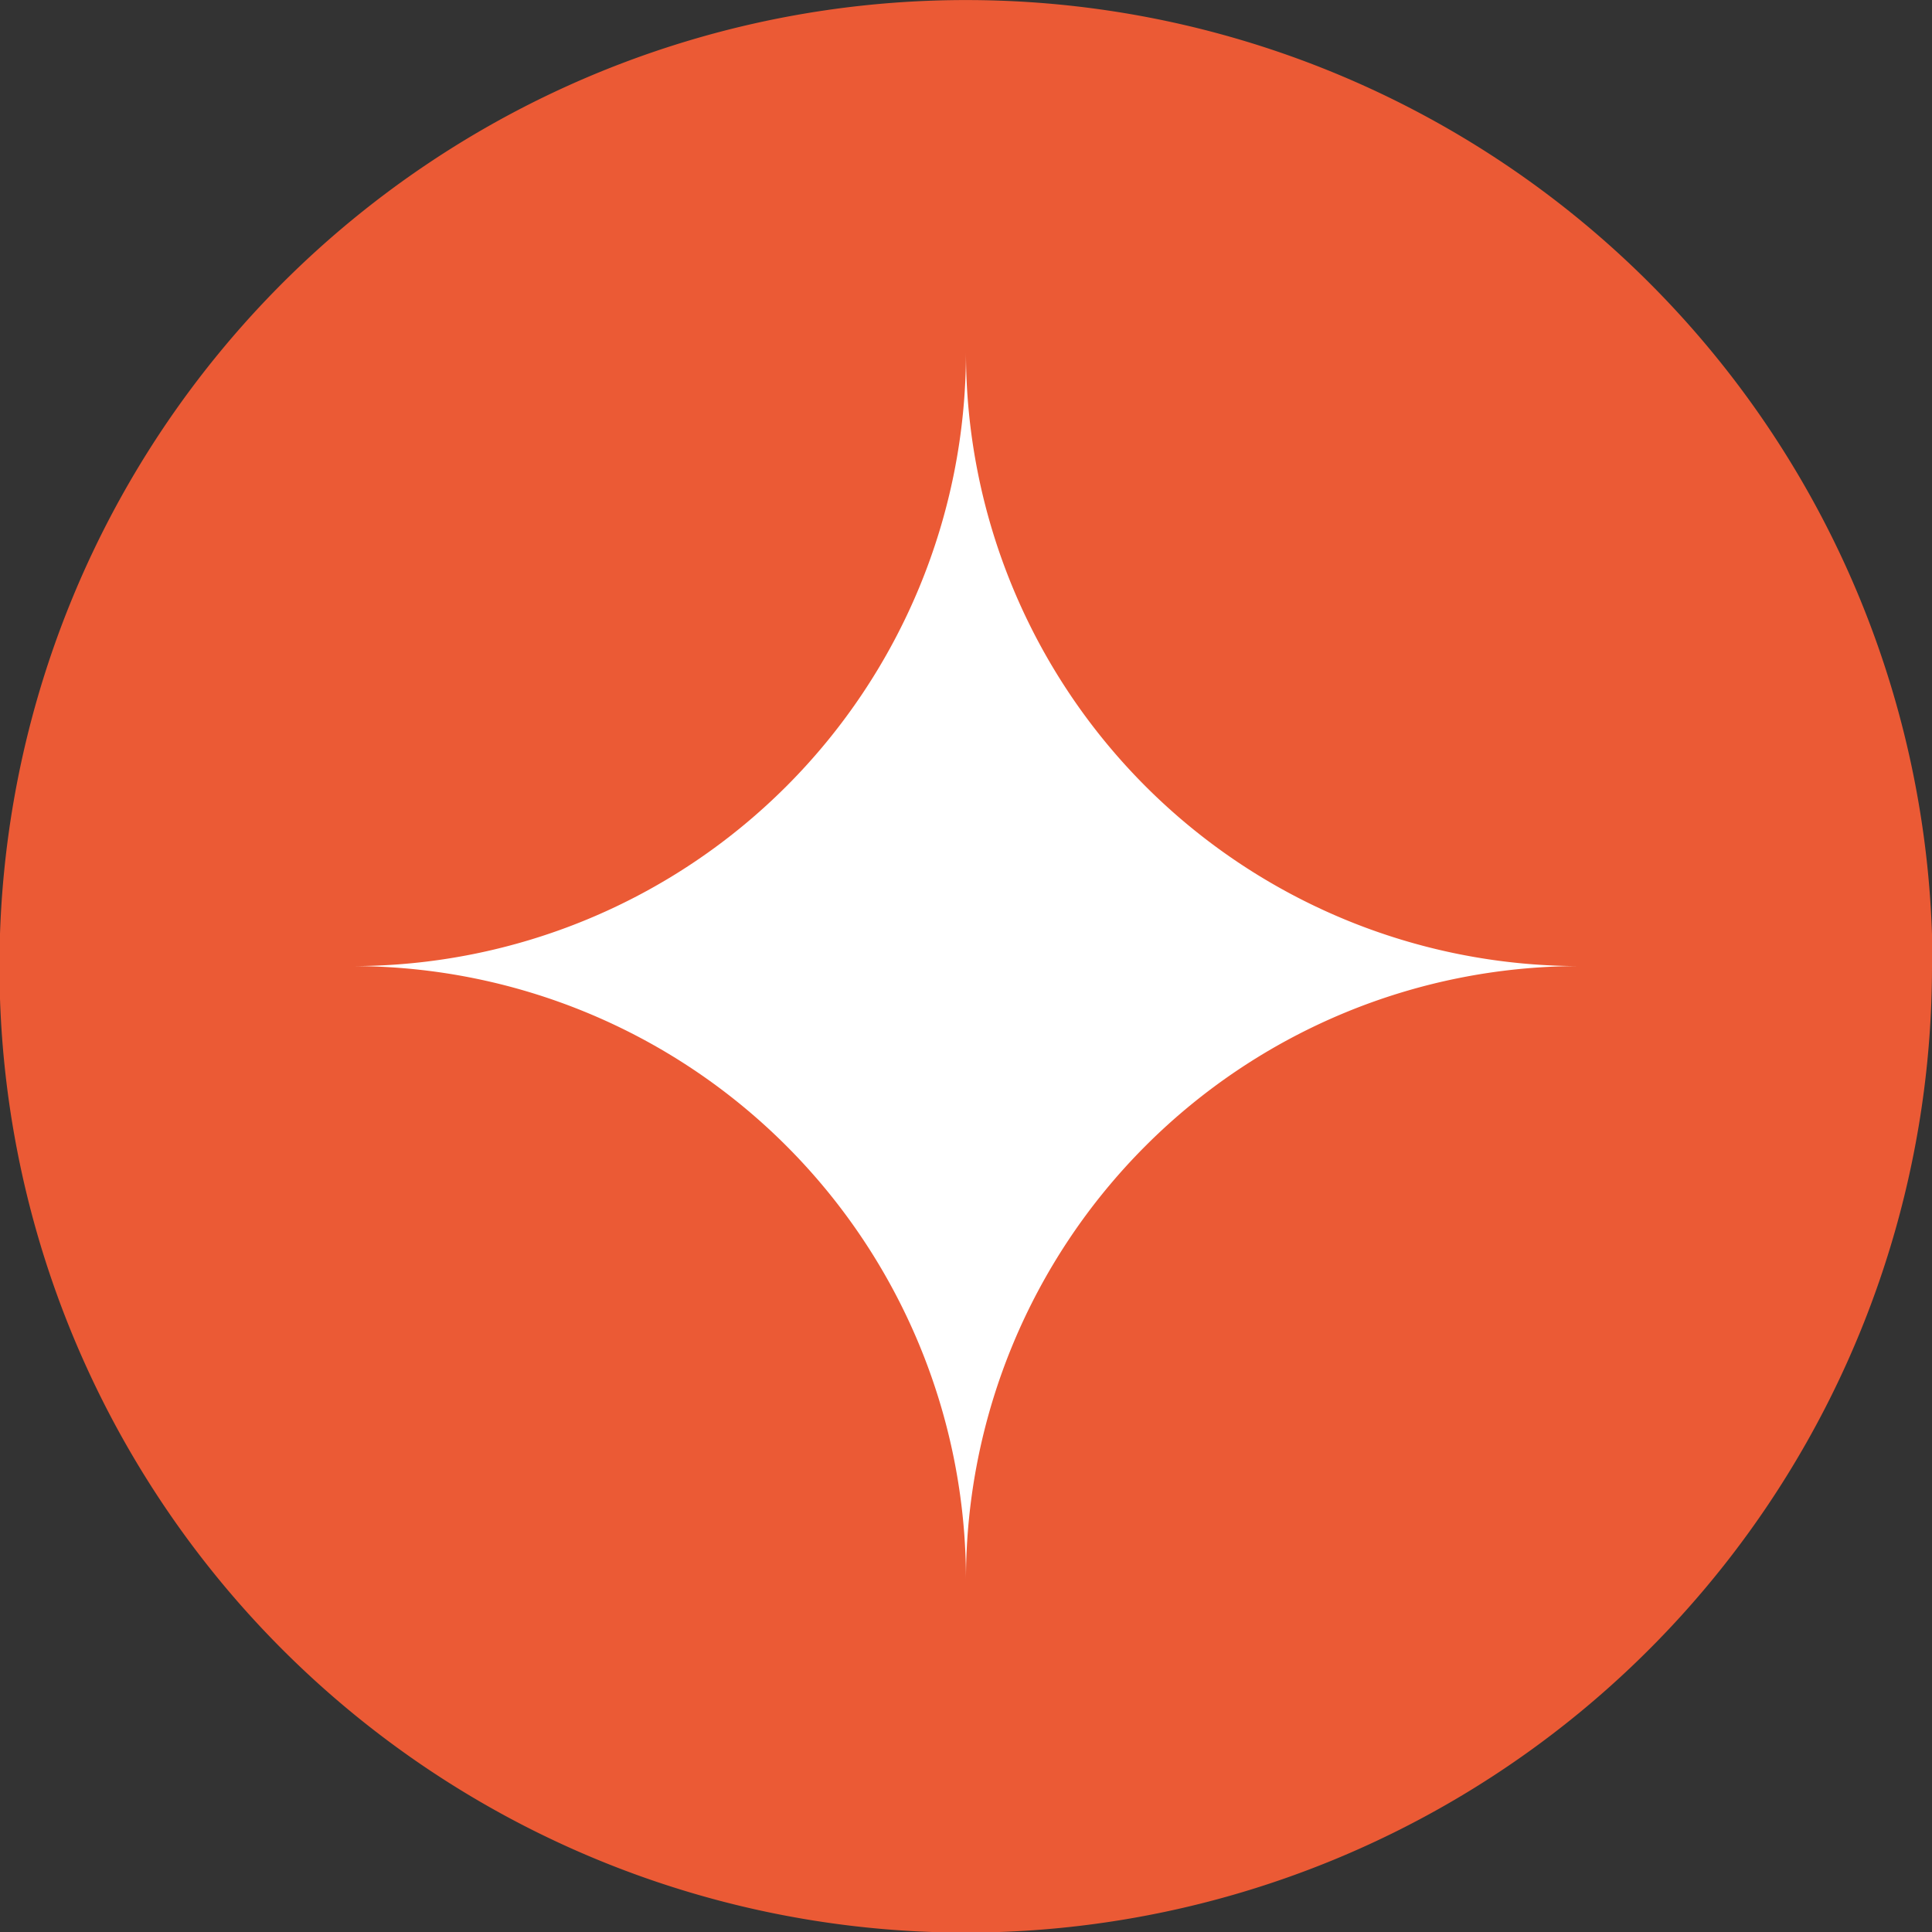 <svg xmlns="http://www.w3.org/2000/svg" xmlns:xlink="http://www.w3.org/1999/xlink" width="32.391" height="32.391" viewBox="0 0 32.391 32.391"><rect x="0" y="0" width="32.391" height="32.391" fill="#333333" stroke="none"/><defs><clipPath id="a"><rect width="32.391" height="32.391" fill="none"/></clipPath></defs><g transform="translate(0 0)"><g transform="translate(0 0)" clip-path="url(#a)"><path d="M32.391,16.2A16.2,16.2,0,1,1,16.2,0a16.2,16.2,0,0,1,16.2,16.2" transform="translate(0 0.001)" fill="#eb5a35"/><path d="M23.93,13.645A10.285,10.285,0,0,1,13.645,3.36,10.286,10.286,0,0,1,3.359,13.645,10.286,10.286,0,0,1,13.645,23.929,10.285,10.285,0,0,1,23.93,13.645" transform="translate(2.55 2.552)" fill="#fff"/></g></g></svg>